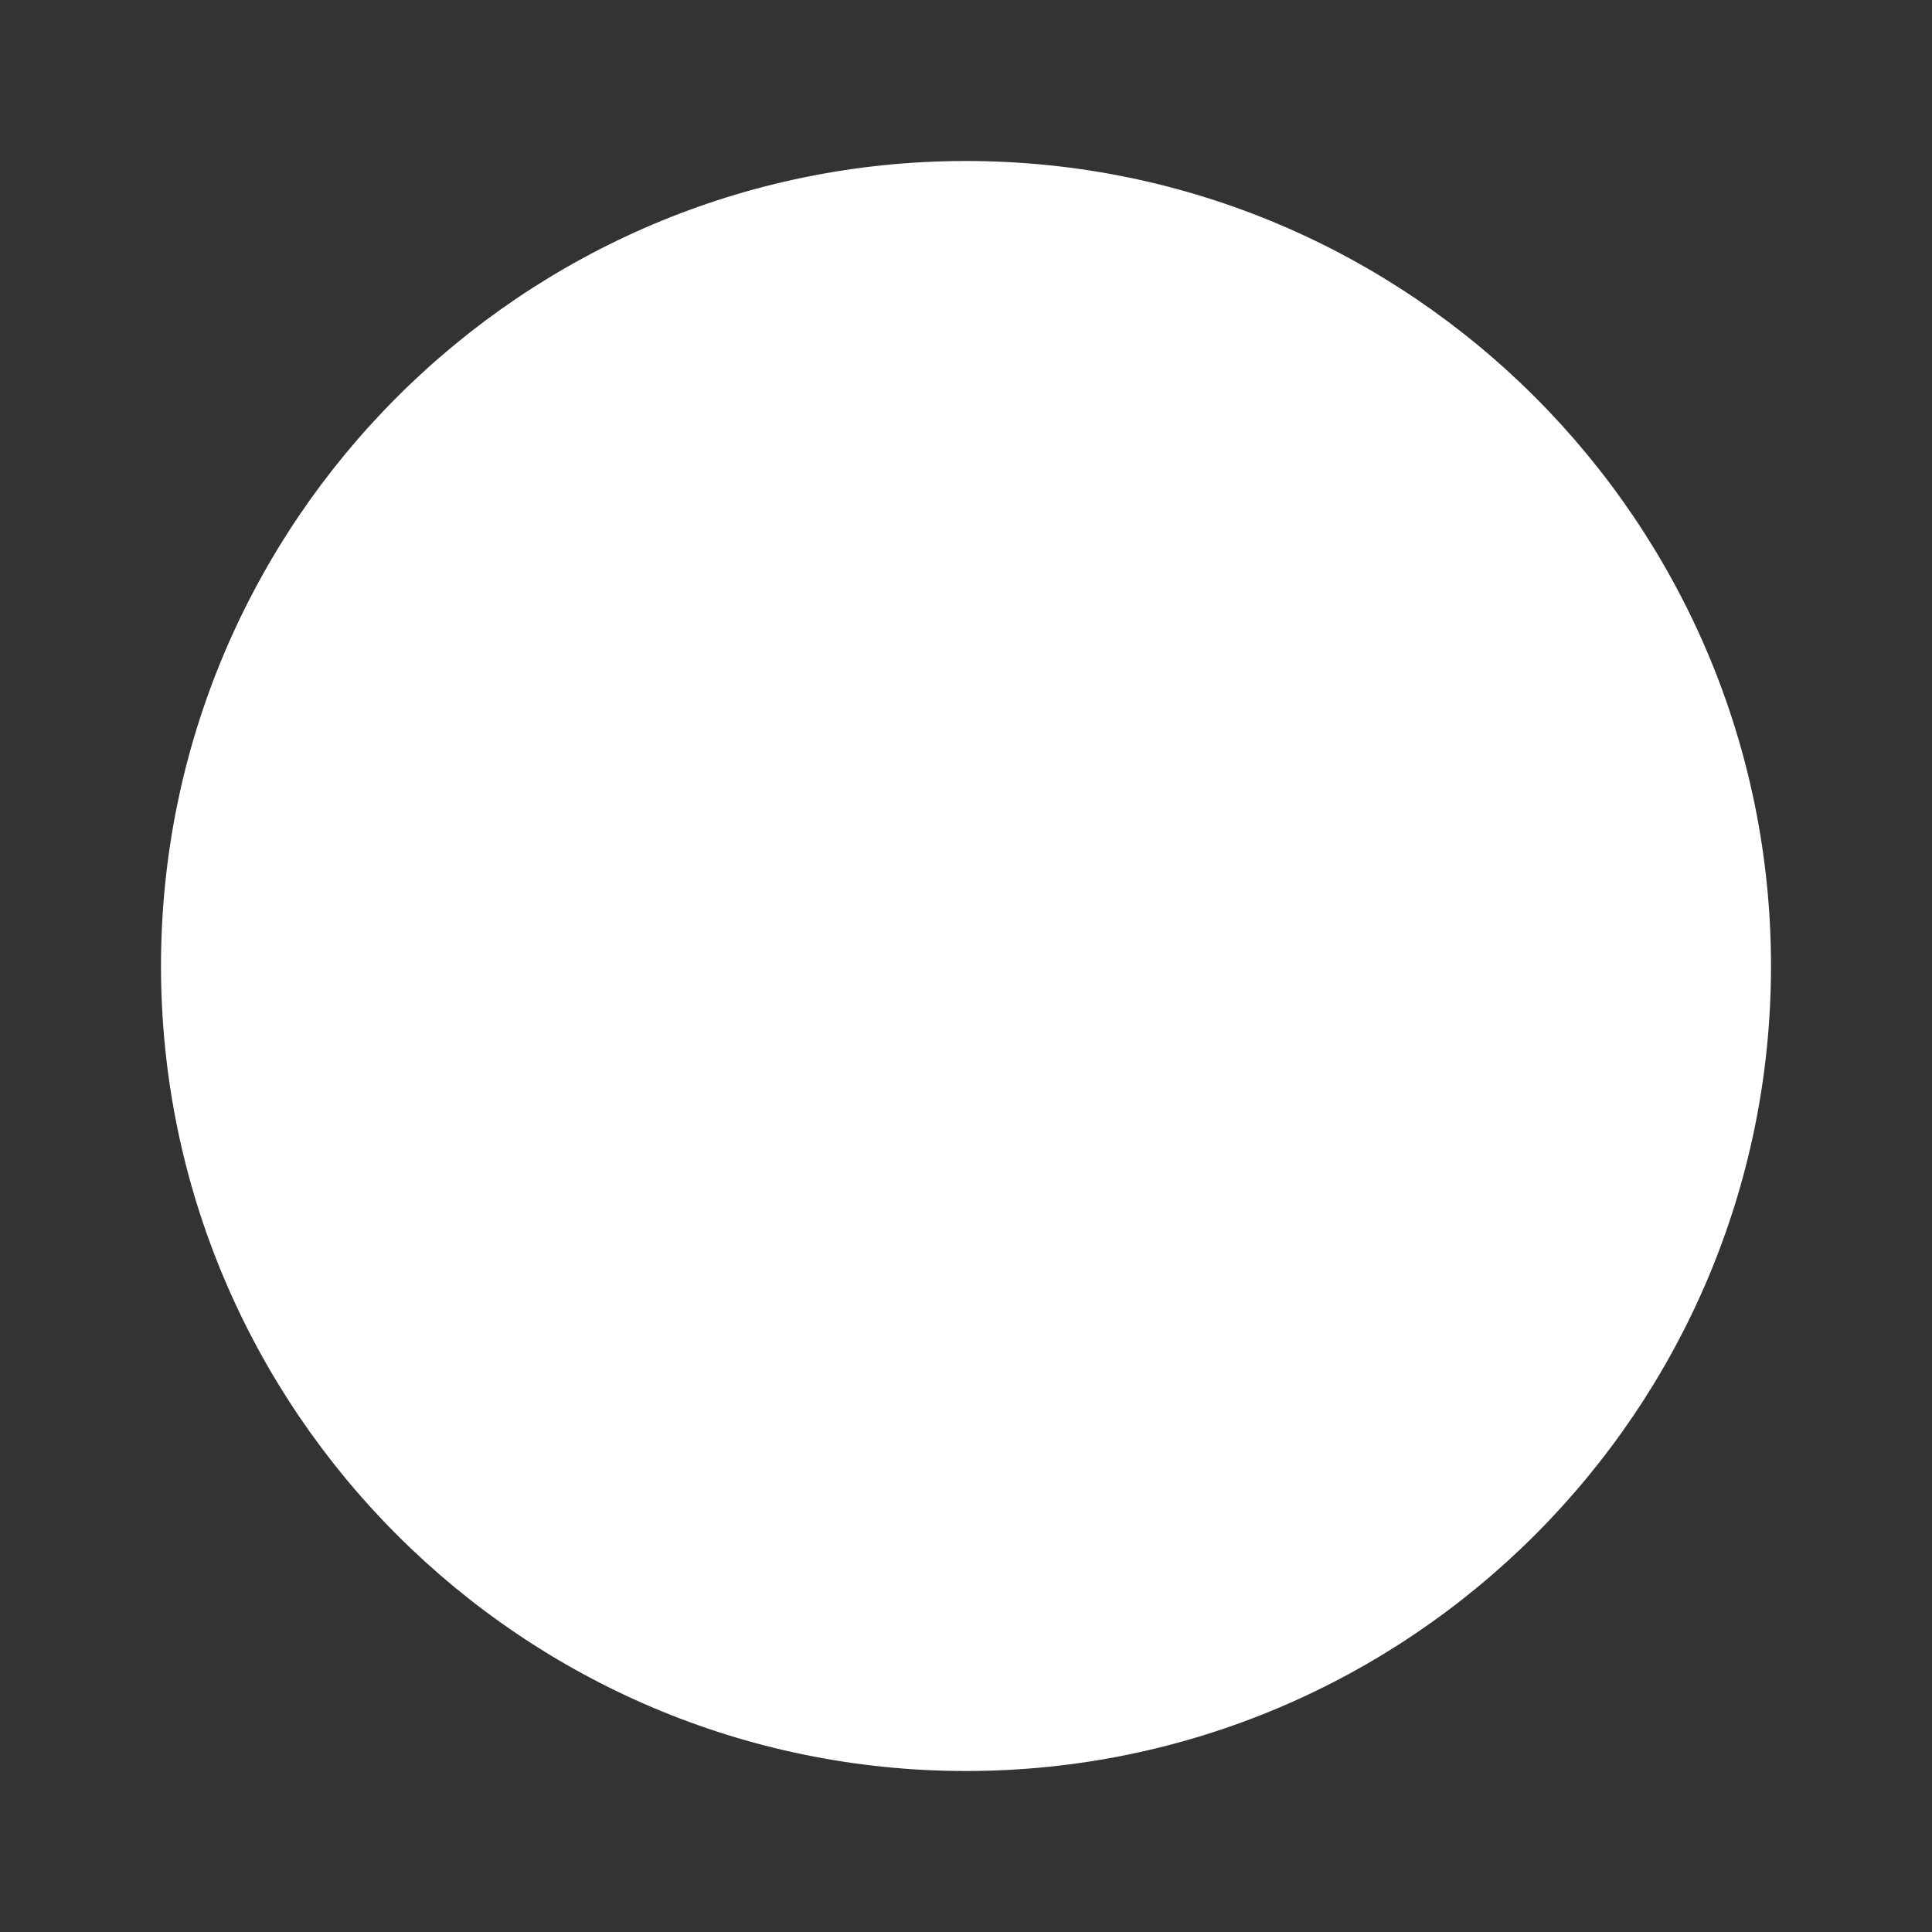 <svg id="vector" xmlns="http://www.w3.org/2000/svg" width="24" height="24" viewBox="0 0 614.4 614.4"><rect x="0" y="0" width="614.4" height="614.4" fill="#333333" stroke="none"/><path fill="#FFFFFF" d="M307.2,51.2C166.04,51.2 51.2,166.04 51.2,307.2s114.84,256 256,256s256,-114.84 256,-256S448.36,51.2 307.2,51.2z" id="path_0"/></svg>